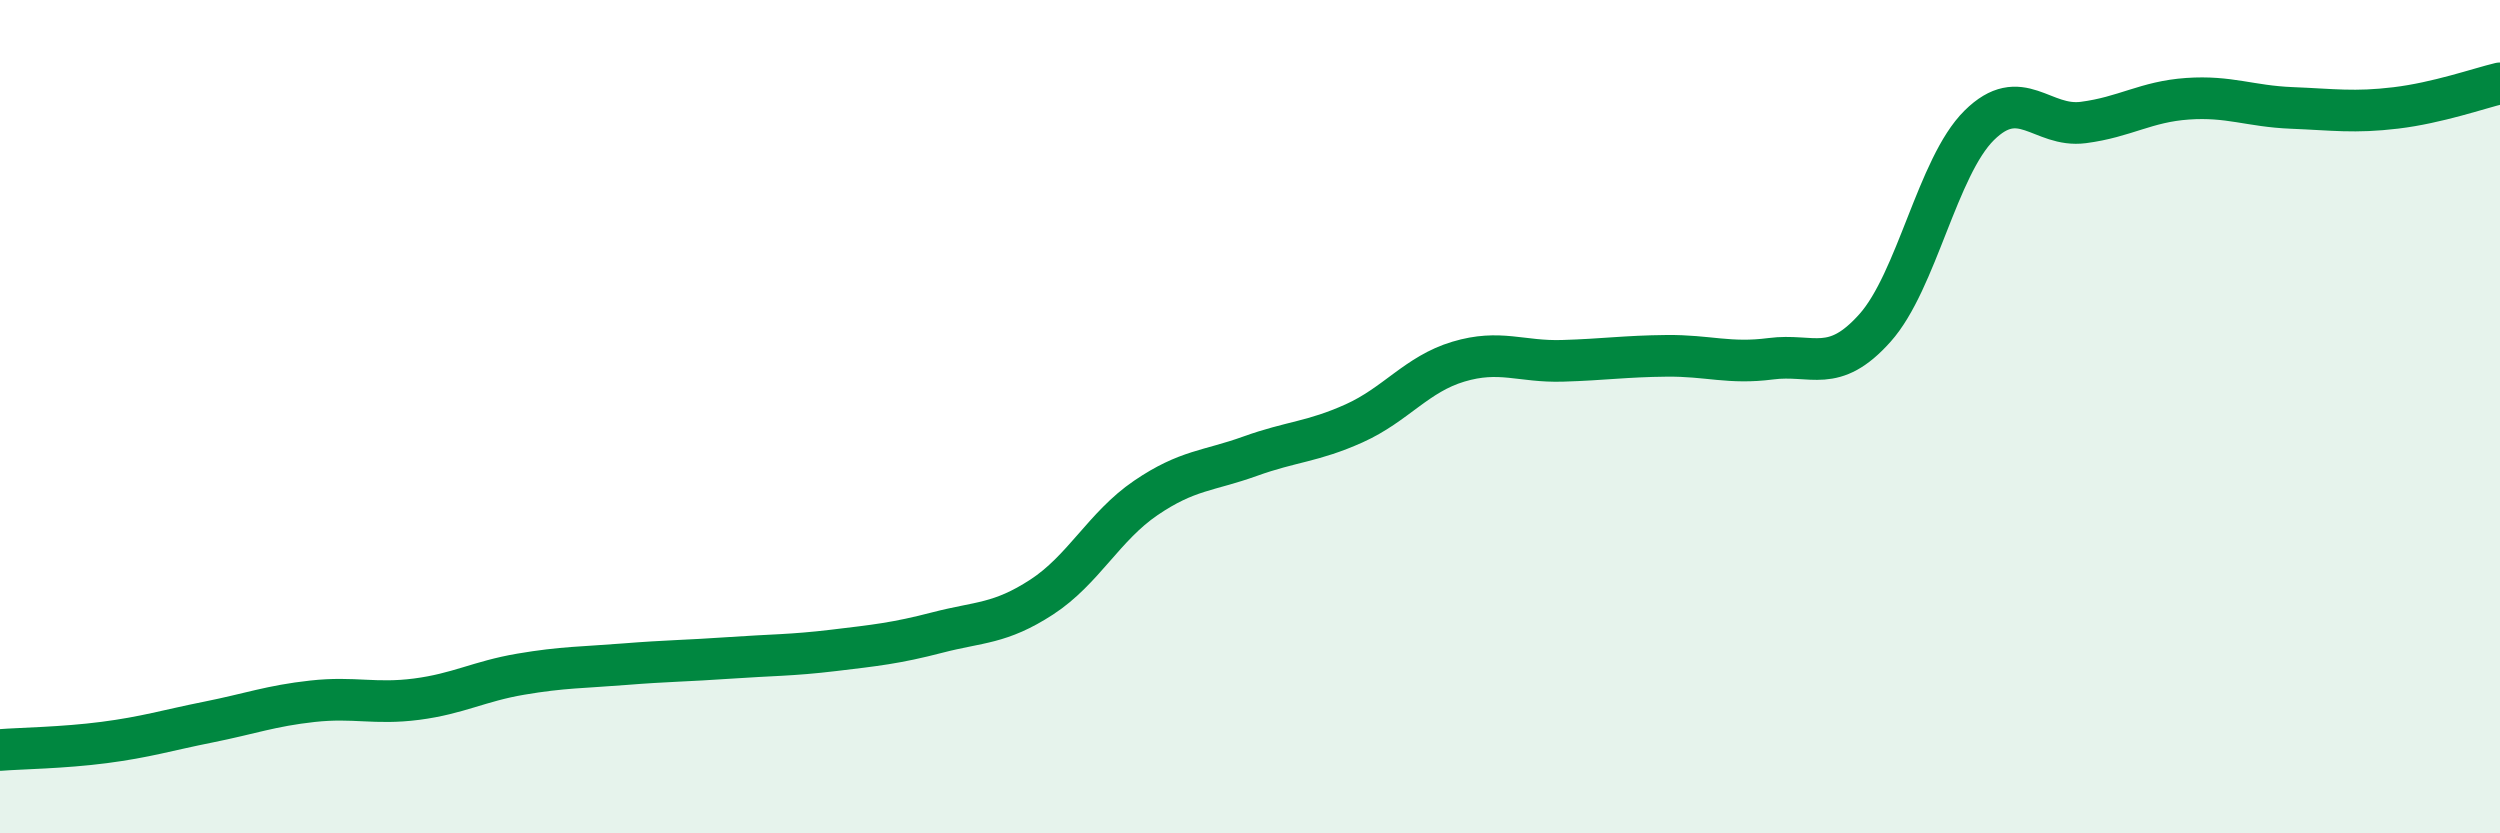 
    <svg width="60" height="20" viewBox="0 0 60 20" xmlns="http://www.w3.org/2000/svg">
      <path
        d="M 0,18 C 0.5,17.96 1.5,17.95 2.5,17.82 C 3.5,17.69 4,17.53 5,17.33 C 6,17.13 6.5,16.94 7.5,16.83 C 8.5,16.72 9,16.91 10,16.78 C 11,16.65 11.5,16.35 12.5,16.18 C 13.5,16.01 14,16.02 15,15.94 C 16,15.86 16.5,15.86 17.5,15.79 C 18.5,15.72 19,15.73 20,15.61 C 21,15.49 21.5,15.44 22.5,15.18 C 23.5,14.92 24,14.98 25,14.33 C 26,13.68 26.5,12.63 27.5,11.95 C 28.5,11.27 29,11.31 30,10.95 C 31,10.59 31.5,10.61 32.5,10.16 C 33.5,9.71 34,8.98 35,8.68 C 36,8.38 36.5,8.69 37.5,8.66 C 38.5,8.63 39,8.55 40,8.54 C 41,8.53 41.5,8.74 42.5,8.61 C 43.5,8.48 44,8.99 45,7.87 C 46,6.75 46.5,4 47.5,3.01 C 48.5,2.02 49,3.07 50,2.94 C 51,2.81 51.5,2.44 52.5,2.37 C 53.5,2.3 54,2.55 55,2.59 C 56,2.63 56.5,2.71 57.5,2.59 C 58.5,2.47 59.5,2.12 60,2L60 20L0 20Z"
        fill="#008740"
        opacity="0.1"
        stroke-linecap="round"
        stroke-linejoin="round"
      />
      <path
        d="M 0,18 C 0.5,17.96 1.5,17.95 2.5,17.82 C 3.5,17.69 4,17.53 5,17.33 C 6,17.13 6.5,16.94 7.5,16.83 C 8.5,16.72 9,16.91 10,16.78 C 11,16.65 11.5,16.35 12.5,16.18 C 13.5,16.01 14,16.02 15,15.94 C 16,15.86 16.5,15.86 17.5,15.79 C 18.5,15.72 19,15.73 20,15.61 C 21,15.49 21.5,15.44 22.5,15.18 C 23.5,14.92 24,14.98 25,14.33 C 26,13.68 26.5,12.63 27.5,11.95 C 28.5,11.27 29,11.31 30,10.95 C 31,10.59 31.5,10.61 32.5,10.16 C 33.5,9.71 34,8.98 35,8.68 C 36,8.38 36.5,8.69 37.5,8.66 C 38.5,8.63 39,8.55 40,8.54 C 41,8.53 41.5,8.74 42.5,8.61 C 43.5,8.48 44,8.99 45,7.87 C 46,6.75 46.5,4 47.5,3.01 C 48.5,2.02 49,3.07 50,2.94 C 51,2.81 51.5,2.44 52.5,2.37 C 53.5,2.3 54,2.55 55,2.59 C 56,2.63 56.5,2.71 57.5,2.59 C 58.5,2.47 59.5,2.12 60,2"
        stroke="#008740"
        stroke-width="1"
        fill="none"
        stroke-linecap="round"
        stroke-linejoin="round"
      />
    </svg>
  